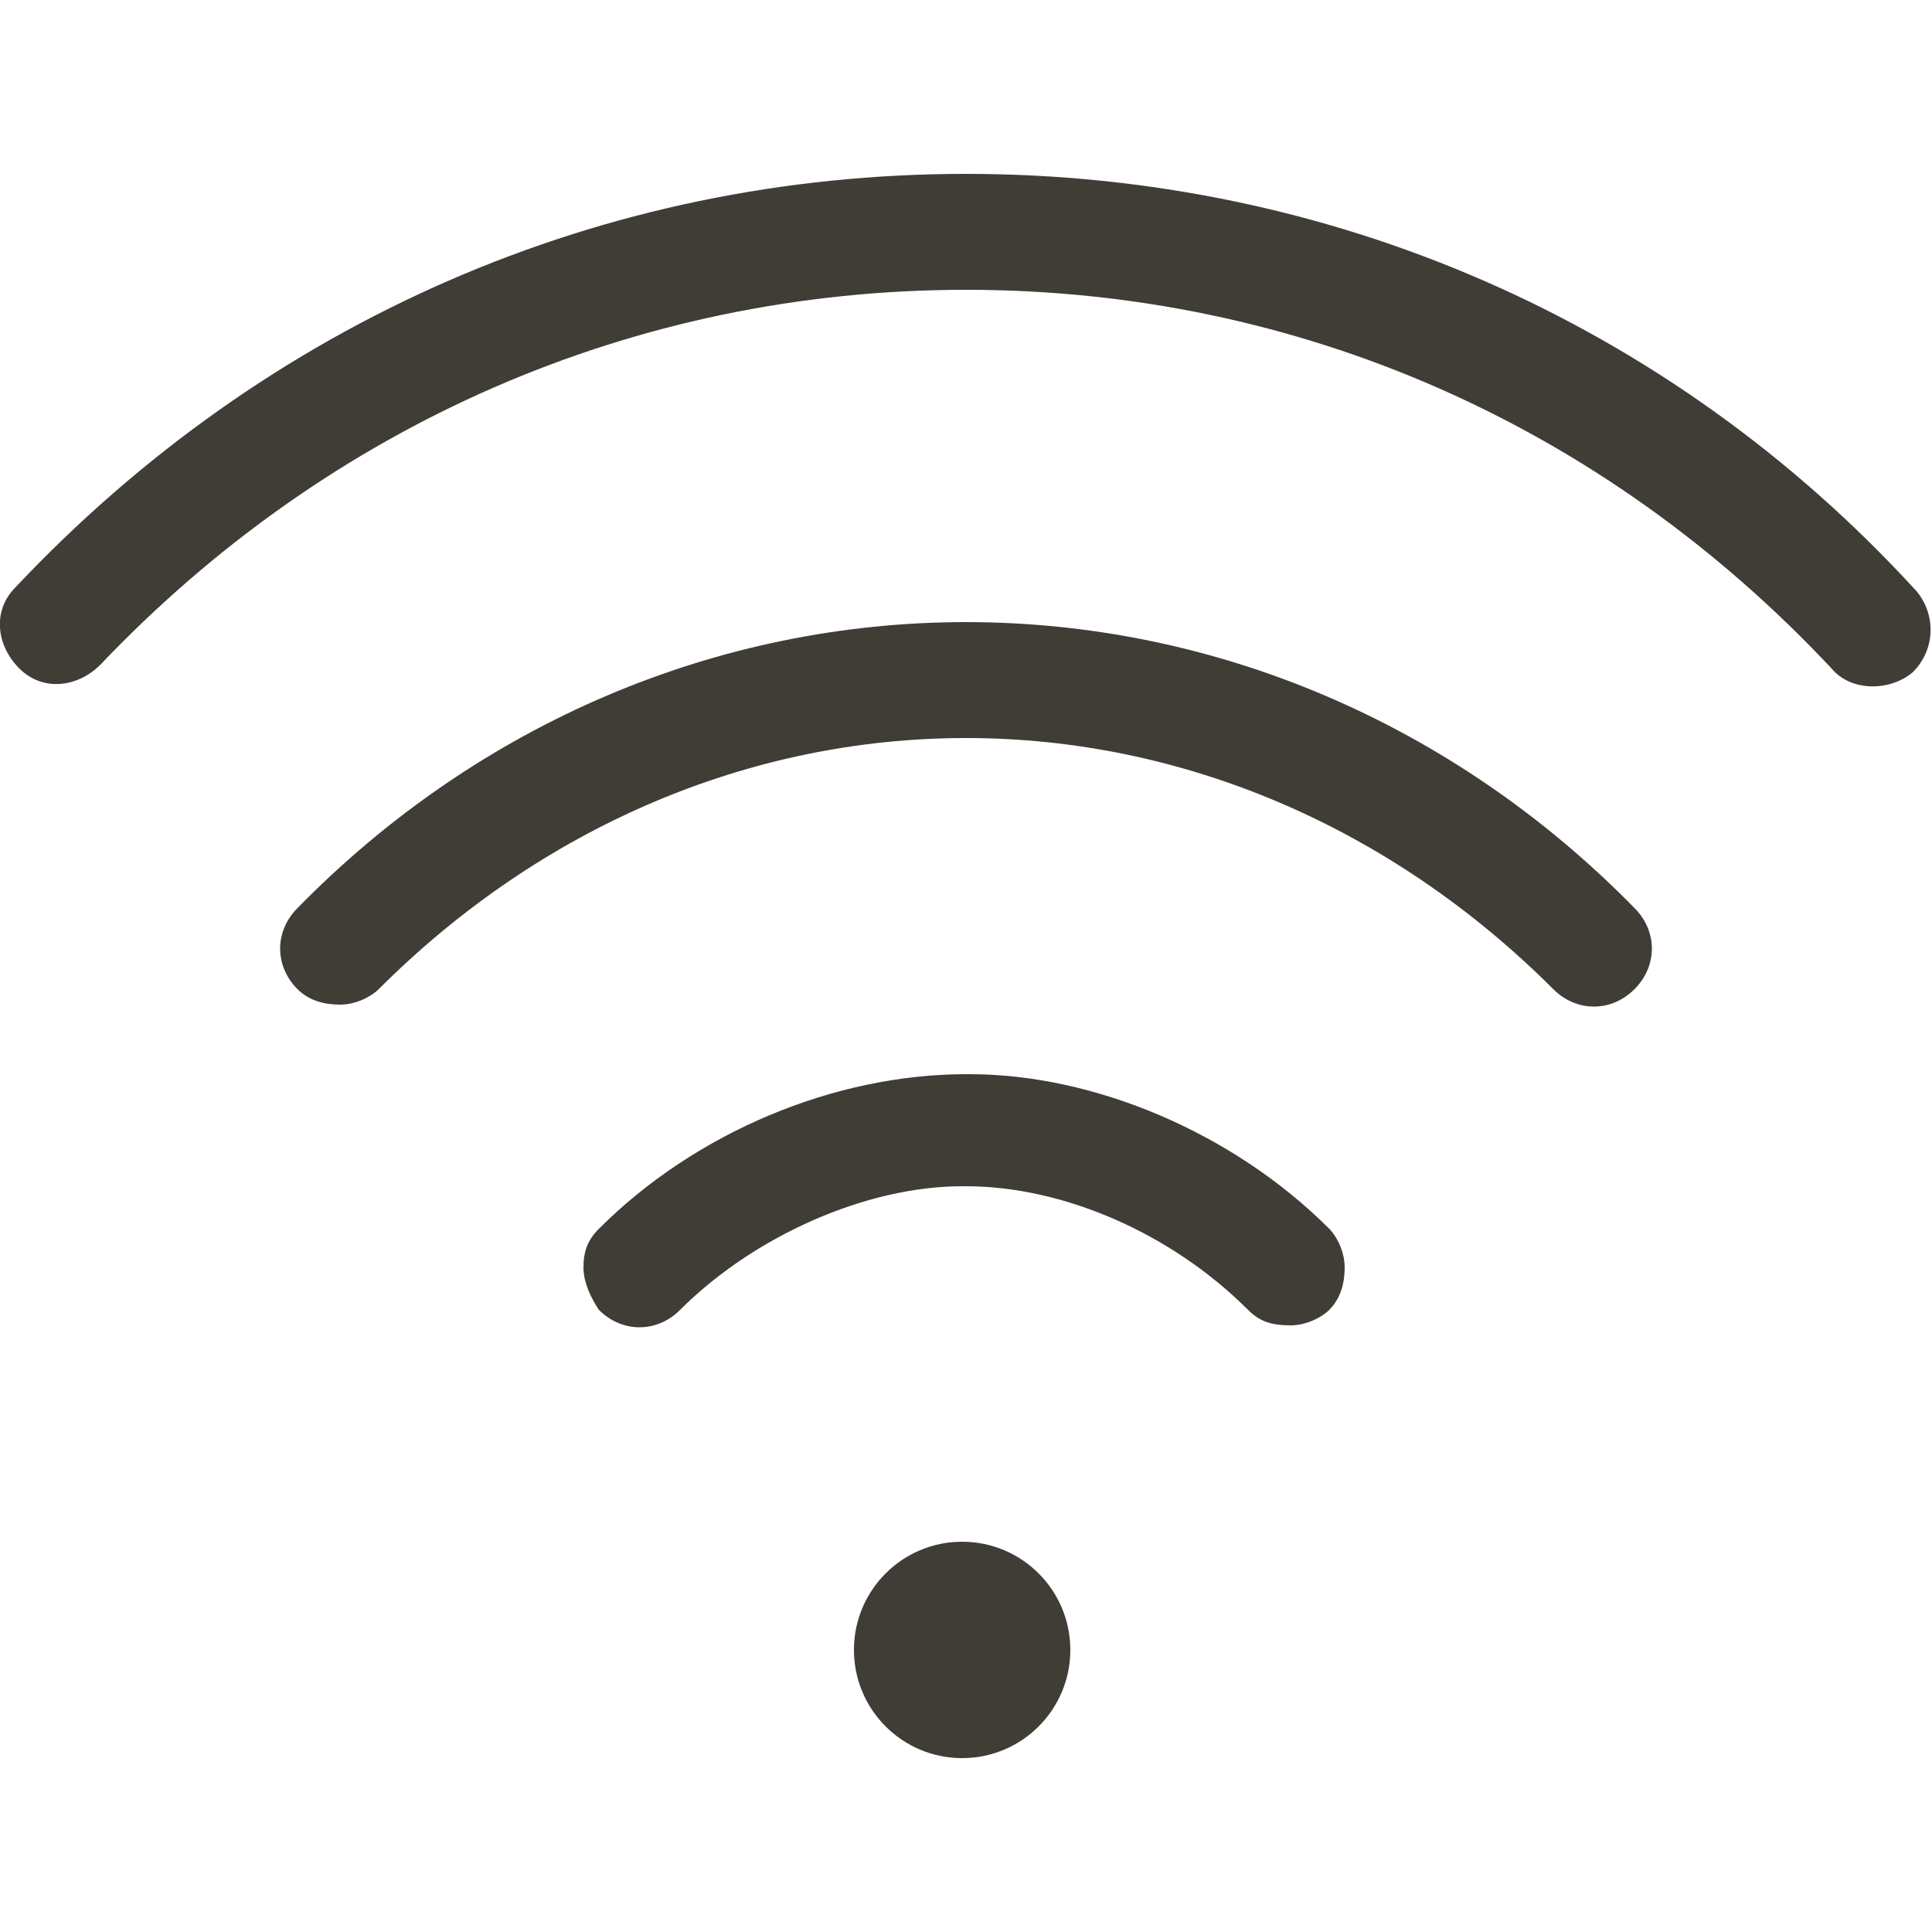 <svg xml:space="preserve" style="enable-background:new 0 0 50 50;" viewBox="0 0 50 50" y="0px" x="0px" xmlns:xlink="http://www.w3.org/1999/xlink" xmlns="http://www.w3.org/2000/svg" id="svg582" version="1.1">
<style type="text/css">
	.st0{opacity:0;fill:#403C36;}
	.st1{fill:#403C36;}
</style>
<rect height="50" width="50" class="st0"></rect>
<g>
	<circle r="2.8" cy="42.7" cx="24.9" class="st1"></circle>
	<path d="M25,7.5c8.6,0,16.5,3.5,22.4,9.8c0.5,0.6,1.5,0.6,2.1,0.1c0.6-0.6,0.6-1.5,0.1-2.1C43.2,8.3,34.4,4.5,25,4.5
		c-9.4,0-18.1,3.8-24.6,10.7c-0.6,0.6-0.5,1.5,0.1,2.1c0.6,0.6,1.5,0.5,2.1-0.1C8.5,11,16.4,7.5,25,7.5z" class="st1"></path>
	<path d="M25,19.1c5.6,0,11,2.3,15.2,6.5c0.6,0.6,1.5,0.6,2.1,0c0.6-0.6,0.6-1.5,0-2.1c-4.7-4.8-10.9-7.4-17.3-7.4
		c-6.4,0-12.6,2.6-17.3,7.4c-0.6,0.6-0.6,1.5,0,2.1C8,25.9,8.4,26,8.8,26c0.4,0,0.8-0.2,1-0.4C14,21.4,19.4,19.1,25,19.1z" class="st1"></path>
	<path d="M15.5,31.8c-0.3,0.3-0.4,0.6-0.4,1c0,0.4,0.2,0.8,0.4,1.1c0.6,0.6,1.5,0.6,2.1,0c1.9-1.9,4.8-3.2,7.3-3.2H25
		c2.5,0,5.3,1.2,7.3,3.2c0.3,0.3,0.6,0.4,1.1,0.4c0.4,0,0.8-0.2,1-0.4c0.3-0.3,0.4-0.7,0.4-1.1c0-0.4-0.2-0.8-0.4-1
		c-2.5-2.5-6.1-4-9.3-4h-0.1C21.6,27.8,18,29.3,15.5,31.8z" class="st1"></path>
</g>
</svg>
